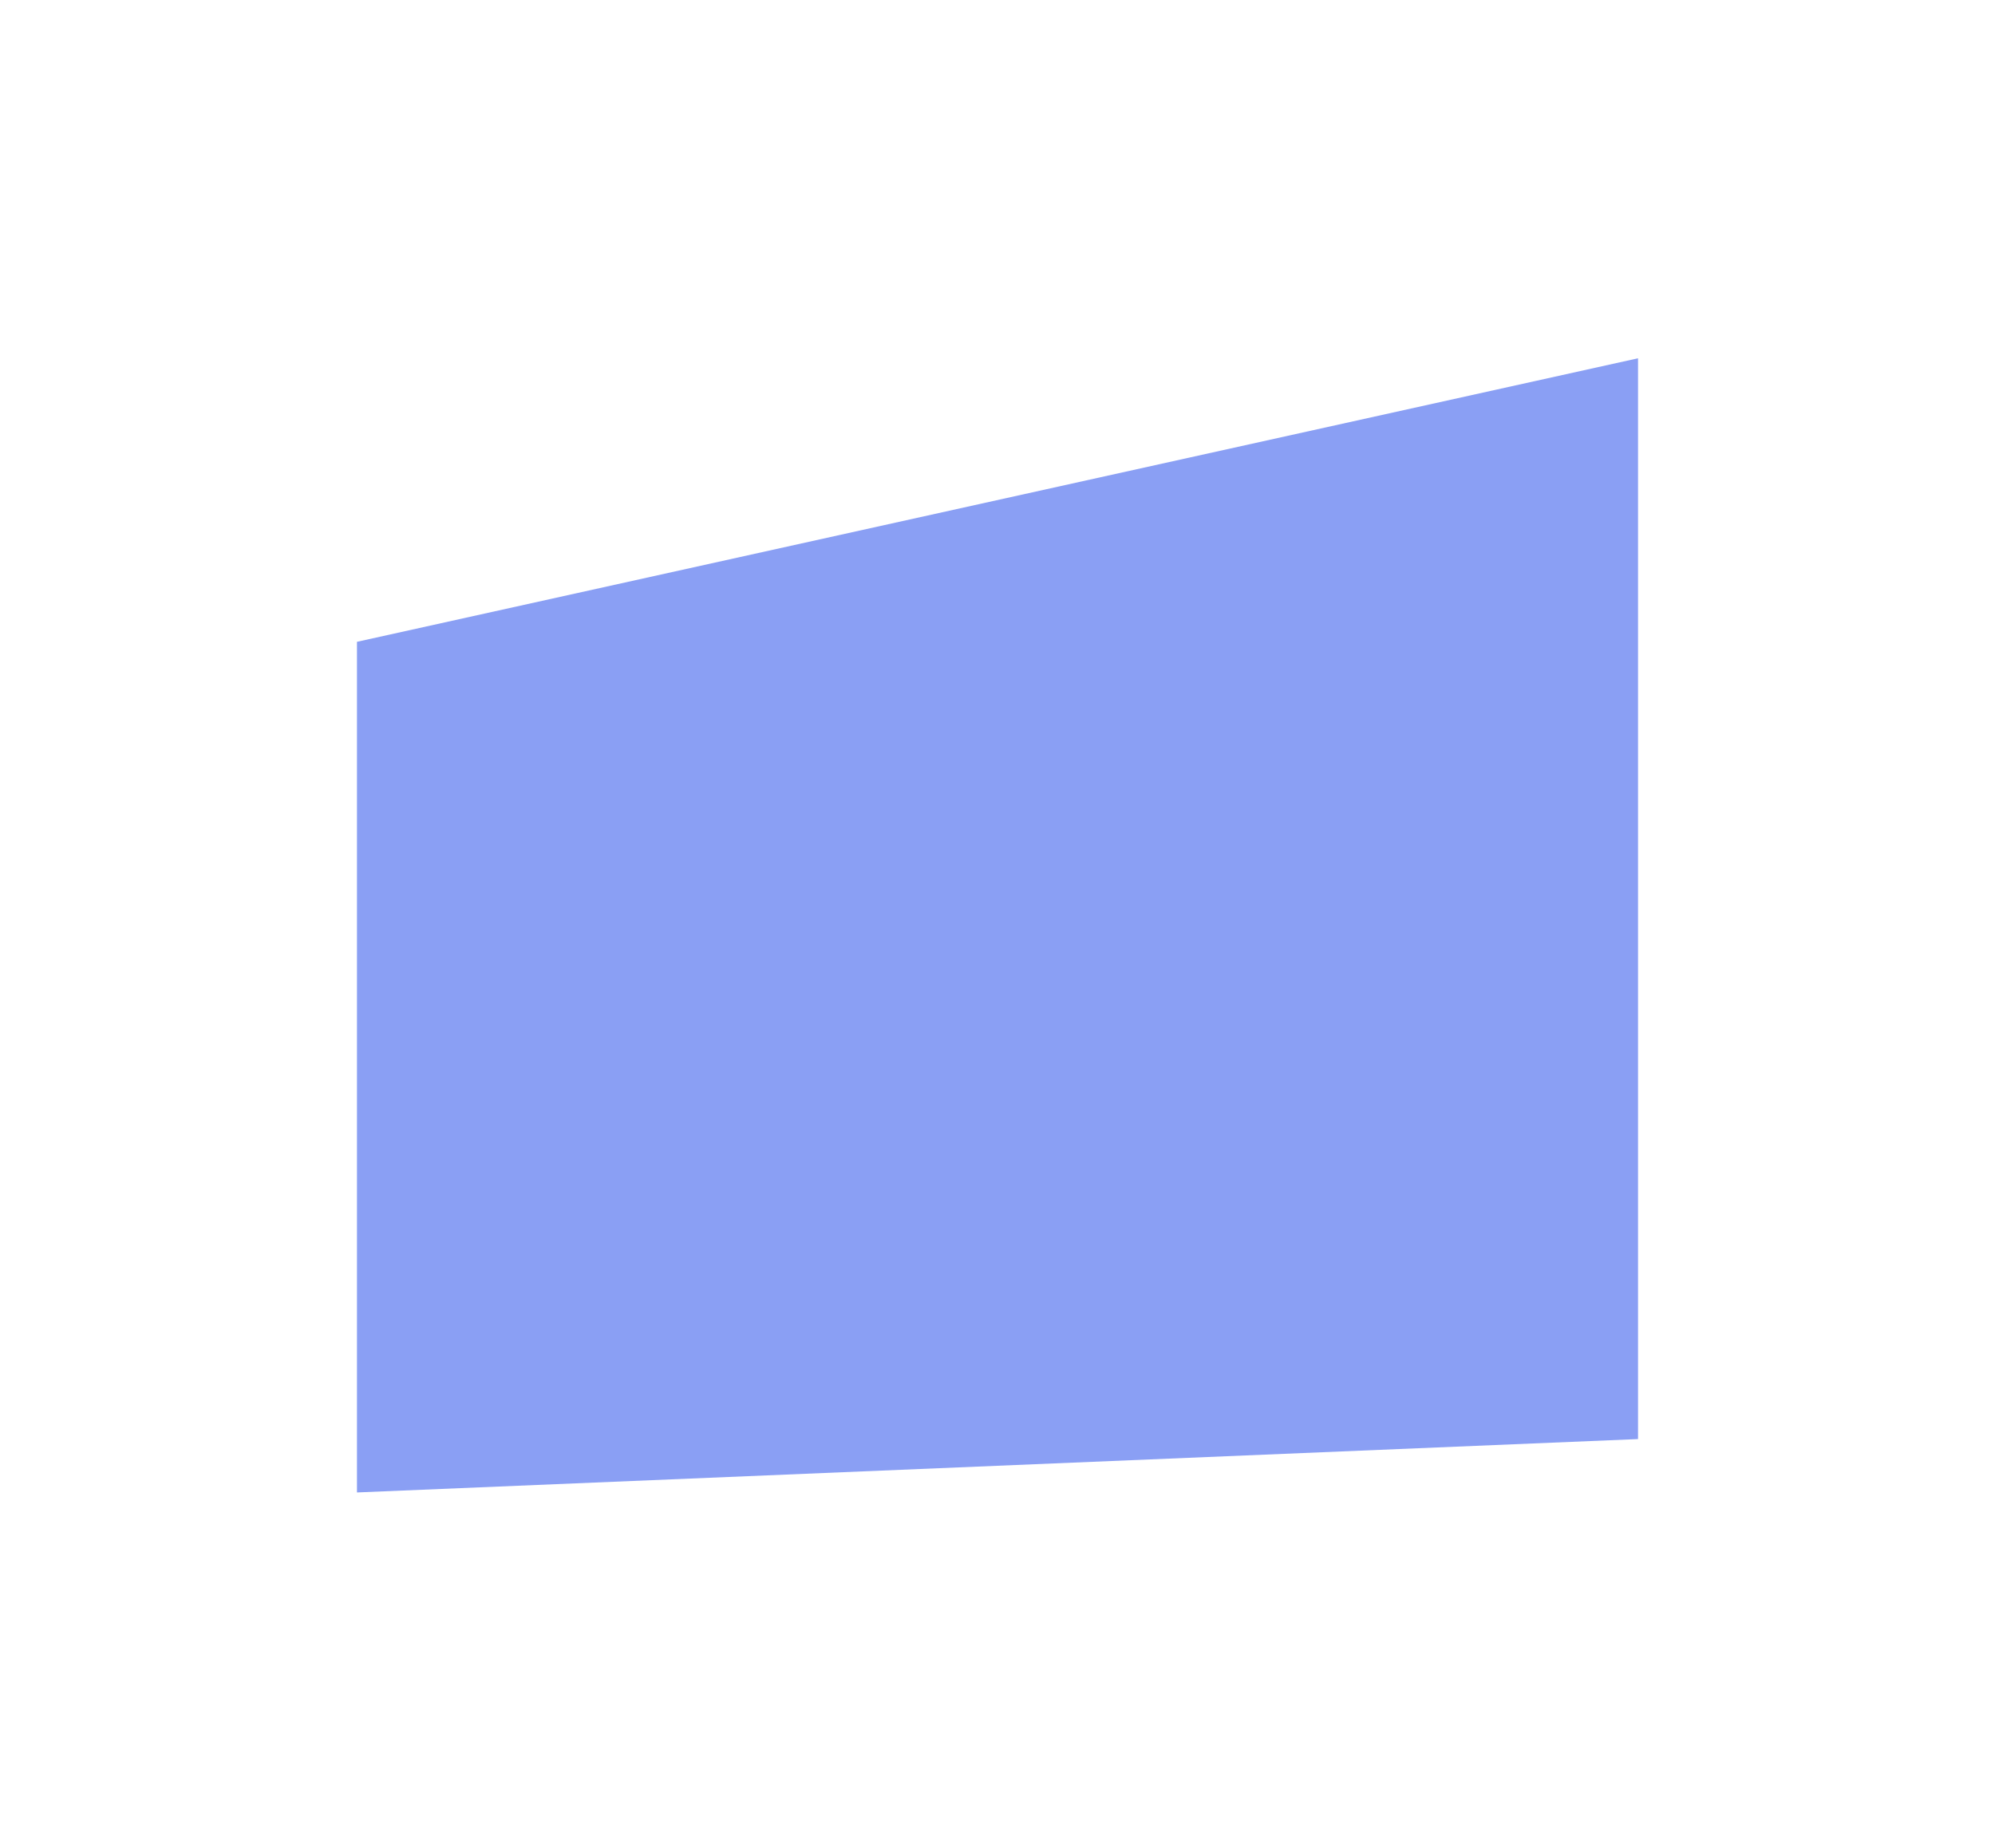 <svg width="299" height="277" viewBox="0 0 299 277" fill="none" xmlns="http://www.w3.org/2000/svg">
<g filter="url(#filter0_f_5_649)">
<path d="M53.5 96.201L245.5 53.701V215.701L53.5 223.701V96.201Z" fill="#284EEC" fill-opacity="0.54"/>
</g>
<defs>
<filter id="filter0_f_5_649" x="0.7" y="0.901" width="297.6" height="275.6" filterUnits="userSpaceOnUse" color-interpolation-filters="sRGB">
<feFlood flood-opacity="0" result="BackgroundImageFix"/>
<feBlend mode="normal" in="SourceGraphic" in2="BackgroundImageFix" result="shape"/>
<feGaussianBlur stdDeviation="26.4" result="effect1_foregroundBlur_5_649"/>
</filter>
</defs>
</svg>
